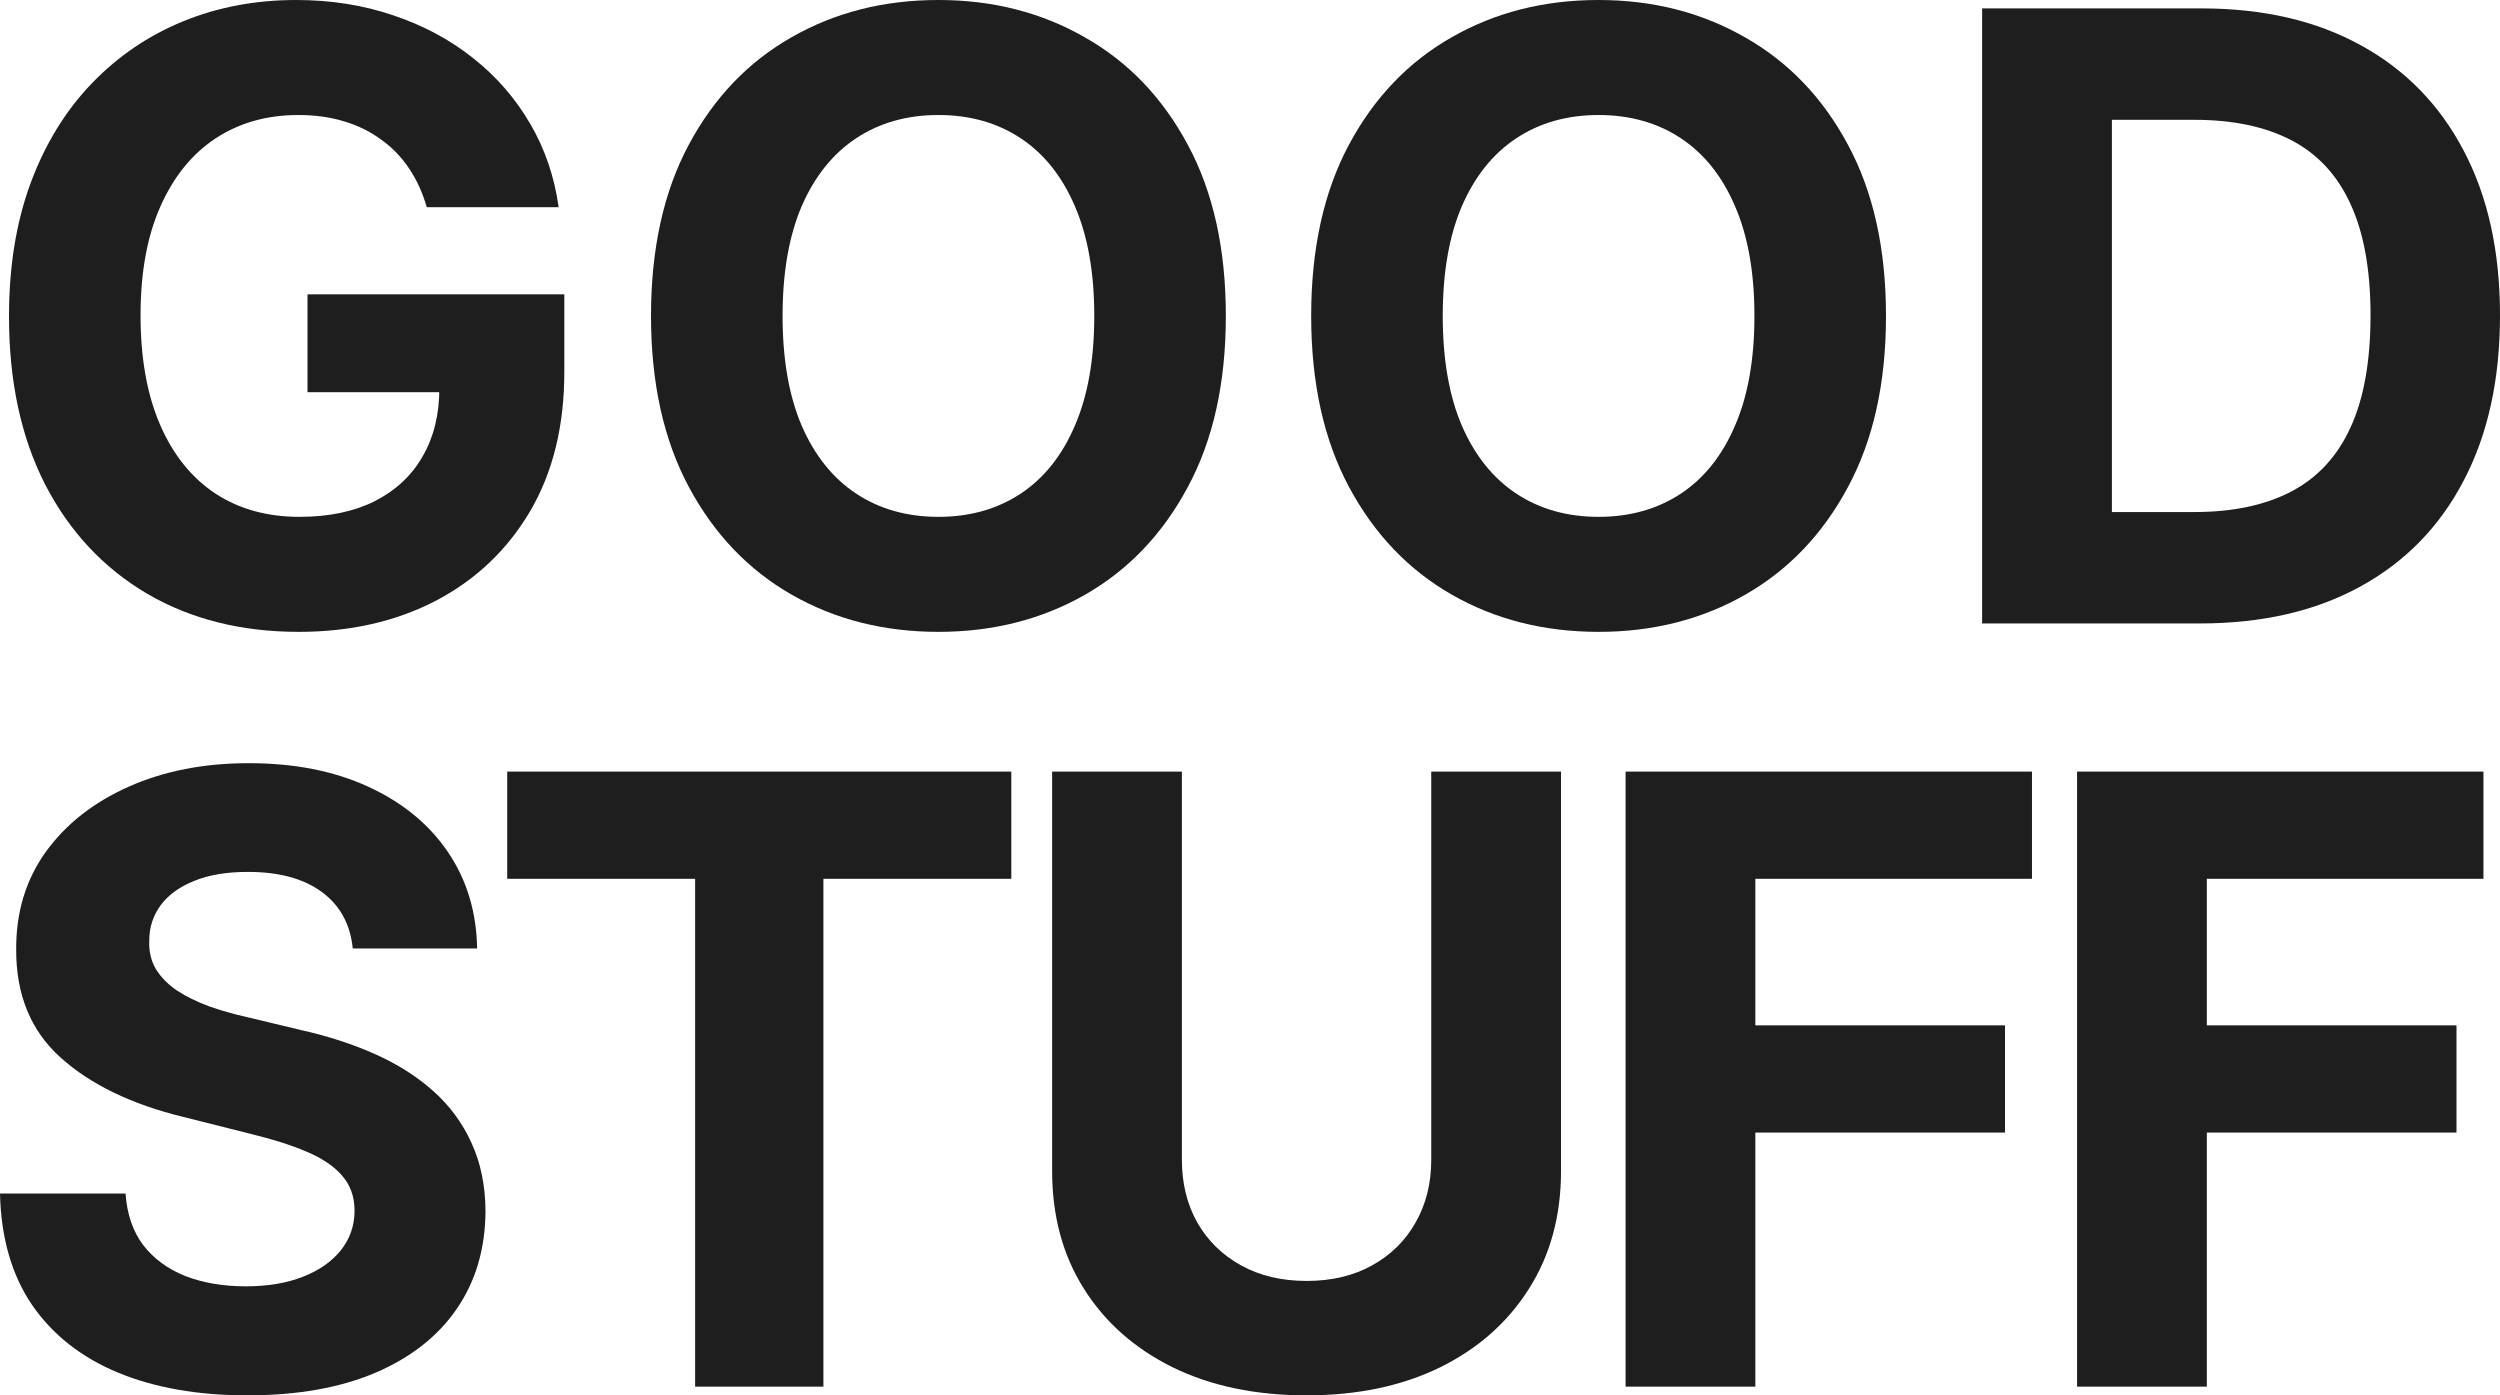 <svg xmlns="http://www.w3.org/2000/svg" fill="none" viewBox="0 0 301 168" height="168" width="301">
<path fill="#1E1E1E" d="M51.383 24.949C50.878 23.189 50.168 21.635 49.254 20.285C48.34 18.911 47.221 17.754 45.898 16.814C44.599 15.849 43.108 15.114 41.424 14.608C39.764 14.102 37.924 13.848 35.903 13.848C32.126 13.848 28.807 14.789 25.944 16.669C23.105 18.549 20.892 21.285 19.305 24.877C17.717 28.444 16.923 32.807 16.923 37.966C16.923 43.124 17.705 47.512 19.269 51.127C20.832 54.743 23.045 57.503 25.908 59.408C28.771 61.288 32.15 62.228 36.047 62.228C39.584 62.228 42.603 61.601 45.104 60.348C47.63 59.07 49.555 57.274 50.878 54.96C52.225 52.646 52.898 49.91 52.898 46.752L56.074 47.222H37.022V35.435H67.945V44.764C67.945 51.272 66.574 56.865 63.832 61.541C61.09 66.193 57.313 69.785 52.502 72.316C47.69 74.823 42.182 76.076 35.975 76.076C29.047 76.076 22.961 74.546 17.717 71.484C12.473 68.399 8.383 64.024 5.449 58.359C2.538 52.67 1.083 45.921 1.083 38.111C1.083 32.108 1.949 26.757 3.681 22.056C5.437 17.332 7.89 13.33 11.042 10.052C14.193 6.774 17.861 4.279 22.047 2.567C26.233 0.856 30.767 0 35.651 0C39.836 0 43.733 0.615 47.342 1.844C50.95 3.049 54.149 4.761 56.94 6.979C59.754 9.196 62.052 11.836 63.832 14.897C65.612 17.934 66.755 21.285 67.26 24.949H51.383Z"></path>
<path fill="#1E1E1E" d="M147.591 38.038C147.591 46.114 146.063 52.984 143.008 58.648C139.977 64.313 135.84 68.64 130.595 71.629C125.375 74.594 119.506 76.076 112.987 76.076C106.419 76.076 100.526 74.582 95.306 71.593C90.086 68.604 85.96 64.277 82.929 58.612C79.898 52.947 78.382 46.09 78.382 38.038C78.382 29.963 79.898 23.093 82.929 17.428C85.96 11.763 90.086 7.449 95.306 4.484C100.526 1.495 106.419 0 112.987 0C119.506 0 125.375 1.495 130.595 4.484C135.84 7.449 139.977 11.763 143.008 17.428C146.063 23.093 147.591 29.963 147.591 38.038ZM131.75 38.038C131.75 32.807 130.968 28.396 129.405 24.804C127.865 21.213 125.688 18.489 122.874 16.633C120.059 14.777 116.763 13.848 112.987 13.848C109.21 13.848 105.914 14.777 103.1 16.633C100.285 18.489 98.096 21.213 96.532 24.804C94.993 28.396 94.223 32.807 94.223 38.038C94.223 43.269 94.993 47.68 96.532 51.272C98.096 54.864 100.285 57.588 103.1 59.444C105.914 61.3 109.21 62.228 112.987 62.228C116.763 62.228 120.059 61.3 122.874 59.444C125.688 57.588 127.865 54.864 129.405 51.272C130.968 47.68 131.75 43.269 131.75 38.038Z"></path>
<path fill="#1E1E1E" d="M227.074 38.038C227.074 46.114 225.546 52.984 222.491 58.648C219.46 64.313 215.323 68.64 210.078 71.629C204.858 74.594 198.989 76.076 192.47 76.076C185.902 76.076 180.009 74.582 174.789 71.593C169.569 68.604 165.443 64.277 162.412 58.612C159.381 52.947 157.866 46.09 157.866 38.038C157.866 29.963 159.381 23.093 162.412 17.428C165.443 11.763 169.569 7.449 174.789 4.484C180.009 1.495 185.902 0 192.47 0C198.989 0 204.858 1.495 210.078 4.484C215.323 7.449 219.46 11.763 222.491 17.428C225.546 23.093 227.074 29.963 227.074 38.038ZM211.233 38.038C211.233 32.807 210.451 28.396 208.888 24.804C207.348 21.213 205.171 18.489 202.357 16.633C199.542 14.777 196.246 13.848 192.47 13.848C188.693 13.848 185.397 14.777 182.583 16.633C179.768 18.489 177.579 21.213 176.016 24.804C174.476 28.396 173.706 32.807 173.706 38.038C173.706 43.269 174.476 47.68 176.016 51.272C177.579 54.864 179.768 57.588 182.583 59.444C185.397 61.3 188.693 62.228 192.47 62.228C196.246 62.228 199.542 61.3 202.357 59.444C205.171 57.588 207.348 54.864 208.888 51.272C210.451 47.68 211.233 43.269 211.233 38.038Z"></path>
<path fill="#1E1E1E" d="M264.844 75.064H238.648V1.012H265.061C272.494 1.012 278.893 2.495 284.257 5.46C289.622 8.401 293.747 12.631 296.634 18.151C299.545 23.672 301 30.276 301 37.966C301 45.68 299.545 52.309 296.634 57.853C293.747 63.397 289.598 67.652 284.185 70.617C278.797 73.582 272.35 75.064 264.844 75.064ZM254.272 61.65H264.195C268.813 61.65 272.698 60.83 275.85 59.191C279.025 57.528 281.407 54.96 282.994 51.489C284.606 47.994 285.412 43.486 285.412 37.966C285.412 32.494 284.606 28.023 282.994 24.551C281.407 21.08 279.037 18.525 275.886 16.886C272.735 15.247 268.85 14.427 264.231 14.427H254.272V61.65Z"></path>
<path fill="#1E1E1E" d="M42.47 114.197C42.182 111.28 40.943 109.014 38.754 107.399C36.565 105.784 33.594 104.977 29.841 104.977C27.291 104.977 25.138 105.338 23.382 106.061C21.626 106.76 20.279 107.737 19.341 108.99C18.427 110.244 17.97 111.666 17.97 113.257C17.922 114.583 18.198 115.74 18.799 116.728C19.425 117.716 20.279 118.572 21.361 119.295C22.444 119.994 23.695 120.609 25.114 121.139C26.533 121.645 28.049 122.079 29.661 122.441L36.3 124.032C39.523 124.755 42.482 125.719 45.177 126.924C47.871 128.13 50.204 129.612 52.177 131.372C54.149 133.132 55.677 135.205 56.759 137.591C57.866 139.978 58.431 142.713 58.455 145.799C58.431 150.331 57.277 154.26 54.991 157.586C52.73 160.889 49.459 163.456 45.177 165.288C40.919 167.096 35.783 168 29.769 168C23.803 168 18.607 167.084 14.181 165.252C9.779 163.42 6.339 160.708 3.861 157.116C1.407 153.501 0.12 149.029 0 143.702H15.119C15.287 146.185 15.997 148.258 17.248 149.921C18.523 151.56 20.219 152.802 22.336 153.645C24.477 154.465 26.894 154.875 29.588 154.875C32.235 154.875 34.532 154.489 36.48 153.718C38.453 152.946 39.981 151.874 41.063 150.499C42.146 149.125 42.687 147.547 42.687 145.763C42.687 144.1 42.194 142.701 41.207 141.568C40.245 140.436 38.826 139.471 36.95 138.676C35.097 137.88 32.824 137.157 30.13 136.506L22.083 134.481C15.853 132.963 10.933 130.588 7.325 127.358C3.717 124.128 1.924 119.777 1.949 114.305C1.924 109.822 3.115 105.905 5.521 102.554C7.95 99.203 11.282 96.588 15.516 94.708C19.75 92.827 24.561 91.887 29.949 91.887C35.434 91.887 40.221 92.827 44.311 94.708C48.424 96.588 51.623 99.203 53.909 102.554C56.194 105.905 57.373 109.786 57.445 114.197H42.47Z"></path>
<path fill="#1E1E1E" d="M61.07 105.808V92.9H121.762V105.808H99.138V166.951H83.694V105.808H61.07Z"></path>
<path fill="#1E1E1E" d="M172.322 92.9H187.947V140.99C187.947 146.39 186.66 151.114 184.086 155.164C181.536 159.214 177.964 162.371 173.369 164.637C168.774 166.879 163.422 168 157.312 168C151.177 168 145.813 166.879 141.218 164.637C136.624 162.371 133.051 159.214 130.502 155.164C127.952 151.114 126.677 146.39 126.677 140.99V92.9H142.301V139.652C142.301 142.472 142.914 144.979 144.141 147.173C145.392 149.367 147.148 151.09 149.409 152.344C151.671 153.597 154.305 154.224 157.312 154.224C160.343 154.224 162.977 153.597 165.214 152.344C167.475 151.09 169.219 149.367 170.446 147.173C171.697 144.979 172.322 142.472 172.322 139.652V92.9Z"></path>
<path fill="#1E1E1E" d="M195.721 166.951V92.9H244.65V105.808H211.345V123.453H241.403V136.362H211.345V166.951H195.721Z"></path>
<path fill="#1E1E1E" d="M250.079 166.951V92.9H299.008V105.808H265.703V123.453H295.761V136.362H265.703V166.951H250.079Z"></path>
</svg>
